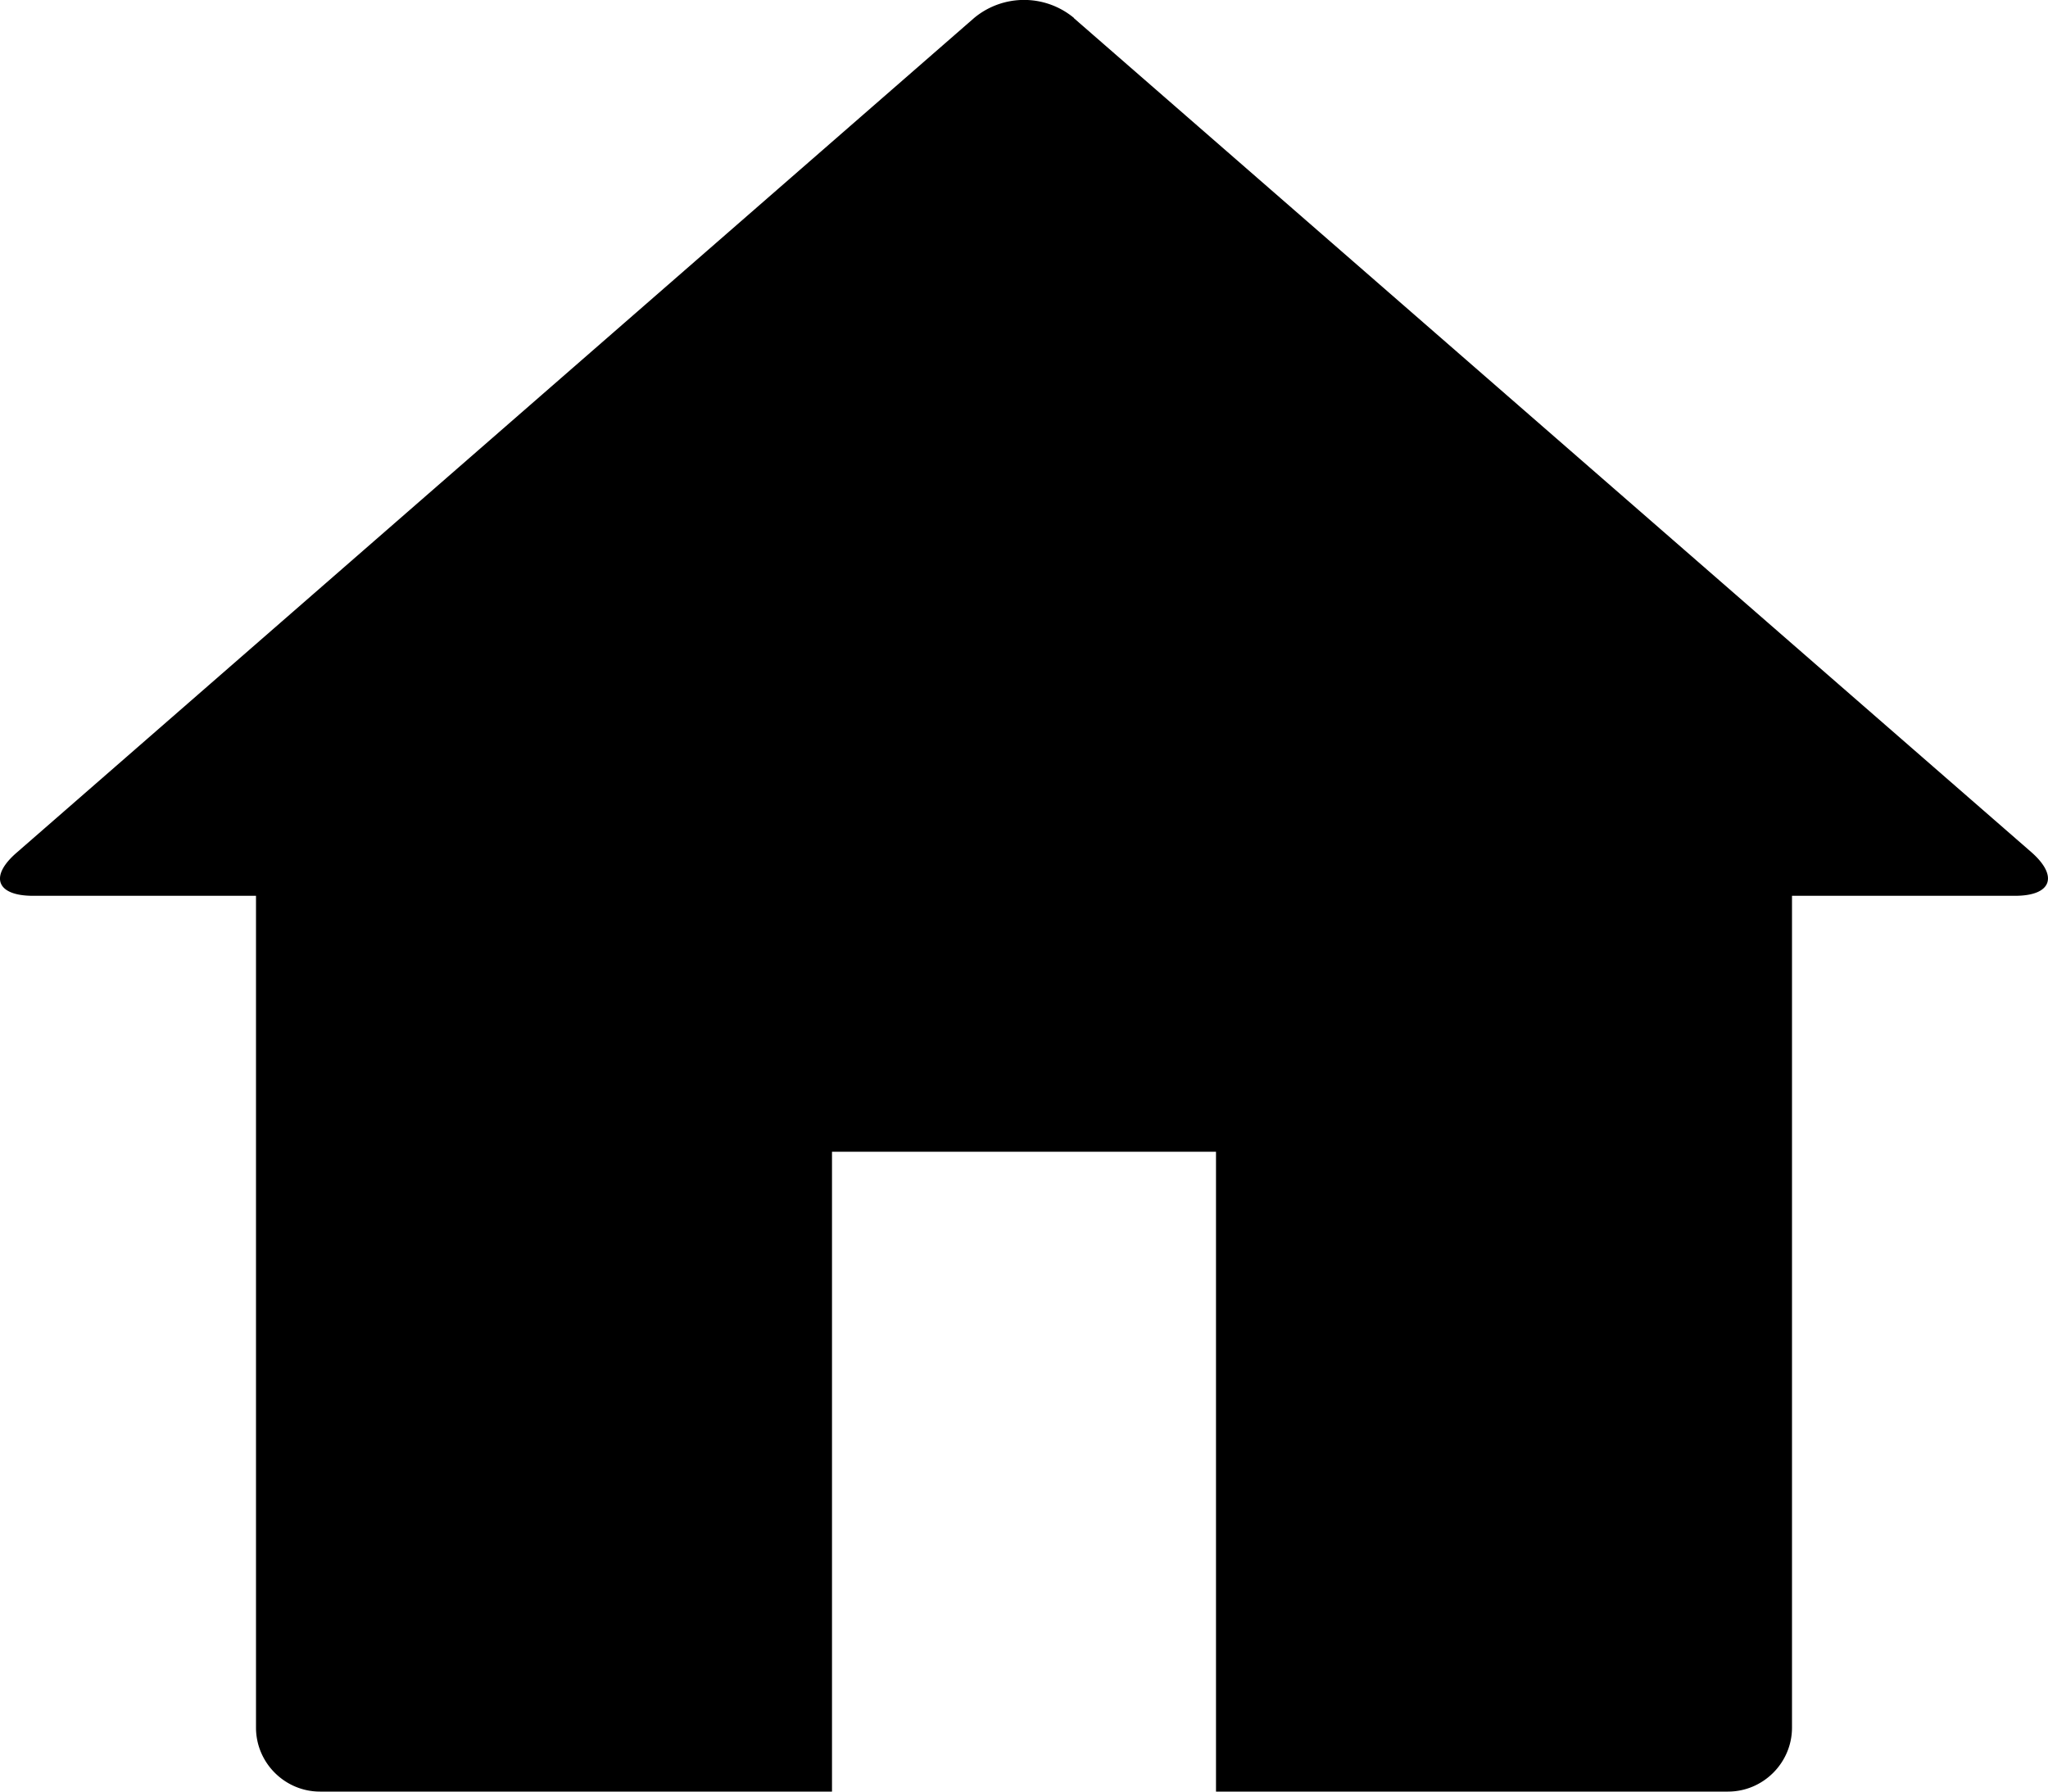 <svg xmlns="http://www.w3.org/2000/svg" viewBox="0 0 16 14"><path fill="currentColor" fill-rule="evenodd" d="M8.39.14a.61.61 0 0 0-.779 0L.13 6.663C-.085 6.849-.027 7 .257 7H2v6.5c0 .275.225.5.5.5h4V9h3v5h4c.275 0 .5-.225.5-.5V7h1.743c.284 0 .341-.152.128-.34L8.39.142z"/></svg>